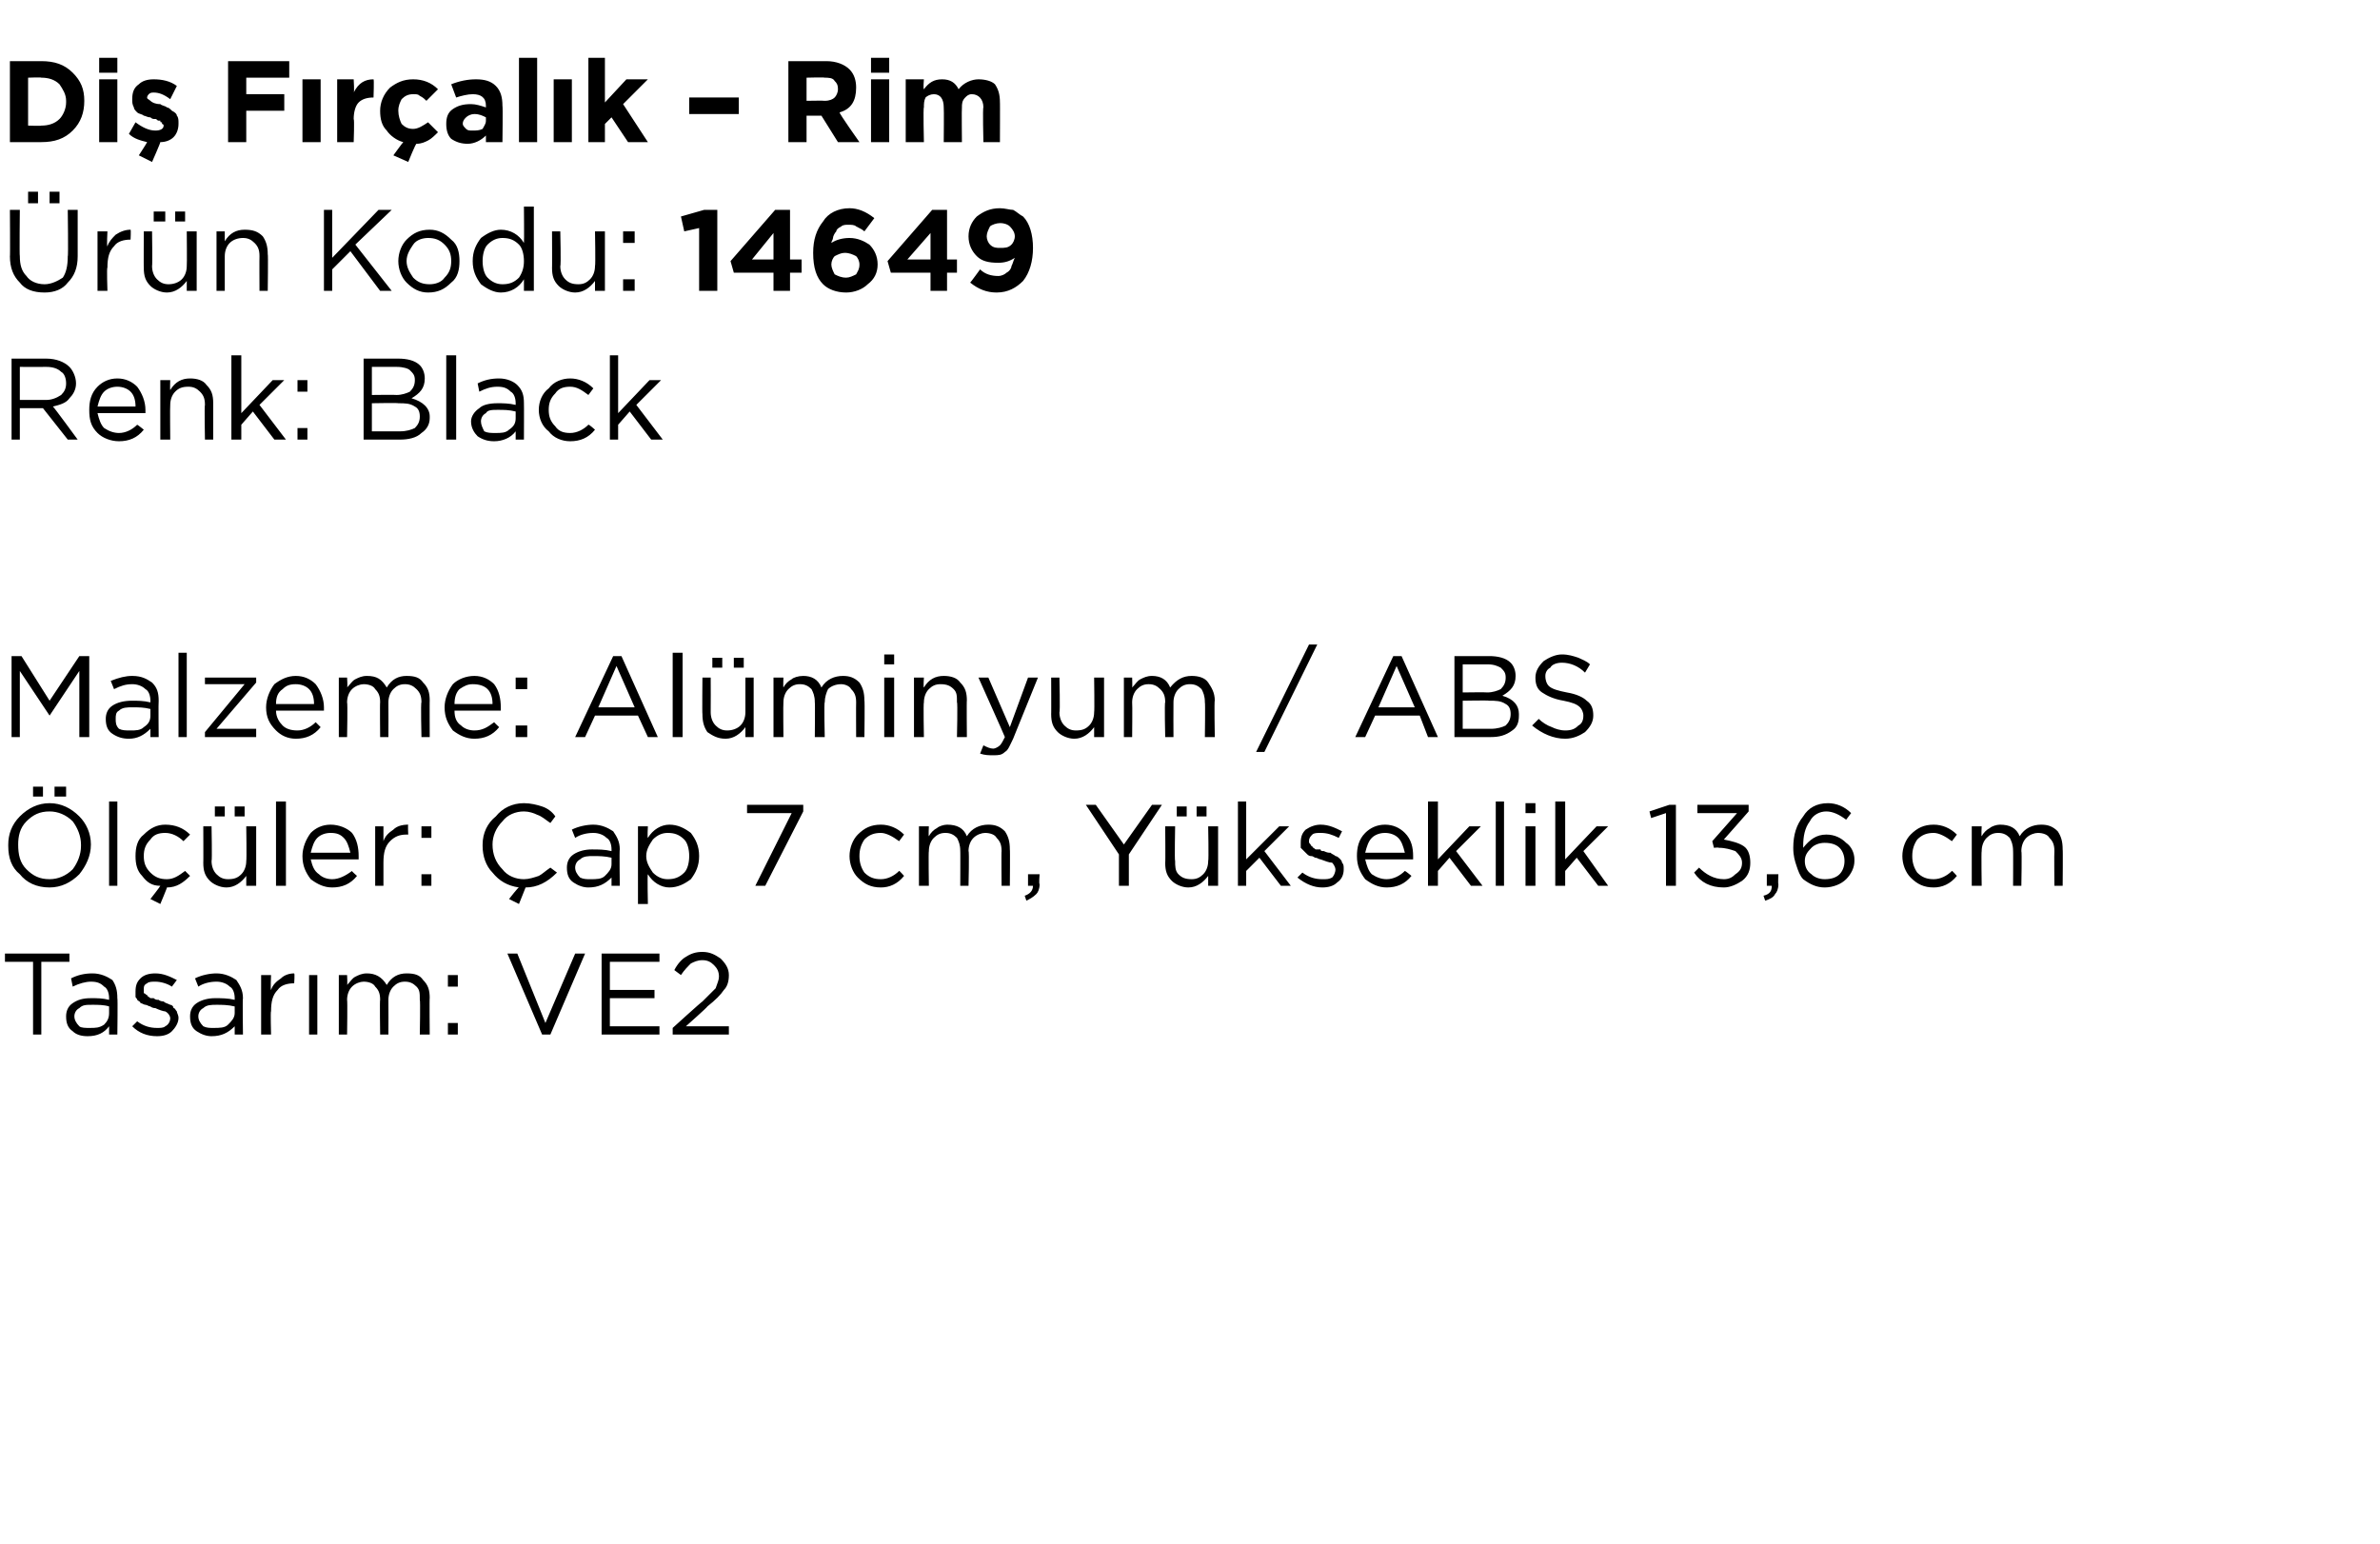 <?xml version="1.0" standalone="no"?><!DOCTYPE svg PUBLIC "-//W3C//DTD SVG 1.1//EN" "http://www.w3.org/Graphics/SVG/1.1/DTD/svg11.dtd"><svg xmlns="http://www.w3.org/2000/svg" version="1.1" width="144px" height="93.4px" viewBox="0 -3 144 93.4" style="top:-3px">  <desc>Di F r al k – Rim r n Kodu: 14649 Renk: Black Malzeme: Al minyum / ABS l ler: ap 7 cm, Y kseklik 13,6 cm Tasar m...</desc>  <defs/>  <g id="Polygon418081">    <path d="M 2 59.6 L 2 55.2 L 0.3 55.2 L 0.3 54.7 L 4.2 54.7 L 4.2 55.2 L 2.5 55.2 L 2.5 59.6 L 2 59.6 Z M 6.6 59.1 C 6.3 59.5 5.9 59.7 5.3 59.7 C 4.9 59.7 4.6 59.6 4.4 59.4 C 4.1 59.2 4 58.9 4 58.5 C 4 58.5 4 58.5 4 58.5 C 4 58.2 4.1 57.9 4.4 57.7 C 4.7 57.5 5 57.4 5.5 57.4 C 5.9 57.4 6.2 57.4 6.6 57.5 C 6.6 57.5 6.6 57.4 6.6 57.4 C 6.6 57.1 6.5 56.8 6.3 56.7 C 6.1 56.5 5.9 56.4 5.5 56.4 C 5.2 56.4 4.8 56.5 4.4 56.7 C 4.4 56.7 4.3 56.2 4.3 56.2 C 4.7 56 5.1 55.9 5.6 55.9 C 6.1 55.9 6.5 56.1 6.8 56.3 C 7 56.6 7.1 56.9 7.1 57.4 C 7.13 57.39 7.1 59.6 7.1 59.6 L 6.6 59.6 L 6.6 59.1 C 6.6 59.1 6.62 59.05 6.6 59.1 Z M 5.4 59.2 C 5.8 59.2 6 59.2 6.3 59 C 6.5 58.8 6.6 58.6 6.6 58.3 C 6.6 58.3 6.6 57.9 6.6 57.9 C 6.3 57.8 5.9 57.8 5.6 57.8 C 5.2 57.8 5 57.8 4.8 58 C 4.6 58.1 4.5 58.3 4.5 58.5 C 4.5 58.5 4.5 58.5 4.5 58.5 C 4.5 58.7 4.6 58.9 4.8 59.1 C 4.9 59.2 5.2 59.2 5.4 59.2 Z M 9.5 59.7 C 8.9 59.7 8.4 59.5 8 59.1 C 8 59.1 8.3 58.8 8.3 58.8 C 8.7 59.1 9.1 59.2 9.5 59.2 C 9.7 59.2 9.9 59.2 10 59.1 C 10.2 59 10.3 58.8 10.3 58.6 C 10.3 58.6 10.3 58.6 10.3 58.6 C 10.3 58.5 10.2 58.3 10 58.2 C 9.9 58.2 9.6 58.1 9.4 58 C 9.2 58 9.1 57.9 9.1 57.9 C 9 57.9 8.9 57.8 8.8 57.8 C 8.7 57.8 8.6 57.7 8.5 57.7 C 8.5 57.6 8.4 57.6 8.3 57.5 C 8.3 57.4 8.2 57.4 8.2 57.3 C 8.2 57.2 8.2 57.1 8.2 57 C 8.2 57 8.2 57 8.2 57 C 8.2 56.6 8.3 56.4 8.5 56.2 C 8.7 56 9 55.9 9.4 55.9 C 9.9 55.9 10.3 56.1 10.7 56.3 C 10.7 56.3 10.4 56.7 10.4 56.7 C 10.1 56.5 9.7 56.4 9.4 56.4 C 9.2 56.4 9 56.4 8.9 56.5 C 8.7 56.6 8.7 56.7 8.7 56.9 C 8.7 56.9 8.7 56.9 8.7 56.9 C 8.7 57 8.7 57 8.7 57.1 C 8.8 57.1 8.8 57.2 8.9 57.2 C 8.9 57.3 9 57.3 9.1 57.4 C 9.2 57.4 9.3 57.4 9.3 57.4 C 9.4 57.5 9.5 57.5 9.6 57.5 C 9.7 57.6 9.9 57.6 9.9 57.6 C 10 57.7 10.1 57.7 10.3 57.8 C 10.4 57.8 10.5 57.9 10.5 58 C 10.6 58 10.6 58.1 10.7 58.2 C 10.7 58.3 10.8 58.4 10.8 58.6 C 10.8 58.6 10.8 58.6 10.8 58.6 C 10.8 58.9 10.6 59.2 10.4 59.4 C 10.2 59.6 9.9 59.7 9.5 59.7 Z M 14.2 59.1 C 13.8 59.5 13.4 59.7 12.8 59.7 C 12.5 59.7 12.2 59.6 11.9 59.4 C 11.6 59.2 11.5 58.9 11.5 58.5 C 11.5 58.5 11.5 58.5 11.5 58.5 C 11.5 58.2 11.6 57.9 11.9 57.7 C 12.2 57.5 12.6 57.4 13 57.4 C 13.4 57.4 13.8 57.4 14.2 57.5 C 14.2 57.5 14.2 57.4 14.2 57.4 C 14.2 57.1 14.1 56.8 13.9 56.7 C 13.7 56.5 13.4 56.4 13.1 56.4 C 12.7 56.4 12.3 56.5 12 56.7 C 12 56.7 11.8 56.2 11.8 56.2 C 12.2 56 12.7 55.9 13.1 55.9 C 13.6 55.9 14 56.1 14.3 56.3 C 14.5 56.6 14.7 56.9 14.7 57.4 C 14.67 57.39 14.7 59.6 14.7 59.6 L 14.2 59.6 L 14.2 59.1 C 14.2 59.1 14.15 59.05 14.2 59.1 Z M 12.9 59.2 C 13.3 59.2 13.6 59.2 13.8 59 C 14 58.8 14.2 58.6 14.2 58.3 C 14.2 58.3 14.2 57.9 14.2 57.9 C 13.8 57.8 13.4 57.8 13.1 57.8 C 12.8 57.8 12.5 57.8 12.3 58 C 12.1 58.1 12 58.3 12 58.5 C 12 58.5 12 58.5 12 58.5 C 12 58.7 12.1 58.9 12.3 59.1 C 12.5 59.2 12.7 59.2 12.9 59.2 Z M 15.8 59.6 L 15.8 56 L 16.4 56 C 16.4 56 16.36 56.93 16.4 56.9 C 16.5 56.6 16.7 56.4 17 56.2 C 17.2 56 17.5 55.9 17.8 55.9 C 17.84 55.92 17.8 56.5 17.8 56.5 C 17.8 56.5 17.79 56.5 17.8 56.5 C 17.4 56.5 17 56.6 16.8 56.9 C 16.5 57.2 16.4 57.6 16.4 58.2 C 16.36 58.16 16.4 59.6 16.4 59.6 L 15.8 59.6 Z M 18.7 59.6 L 18.7 56 L 19.2 56 L 19.2 59.6 L 18.7 59.6 Z M 20.5 59.6 L 20.5 56 L 21 56 C 21 56 21.03 56.59 21 56.6 C 21.2 56.4 21.3 56.2 21.5 56.1 C 21.7 56 21.9 55.9 22.2 55.9 C 22.7 55.9 23.1 56.1 23.4 56.6 C 23.7 56.1 24.1 55.9 24.6 55.9 C 25.1 55.9 25.4 56 25.6 56.3 C 25.9 56.6 26 56.9 26 57.4 C 25.98 57.36 26 59.6 26 59.6 L 25.4 59.6 C 25.4 59.6 25.44 57.49 25.4 57.5 C 25.4 57.1 25.4 56.9 25.2 56.7 C 25 56.5 24.8 56.4 24.5 56.4 C 24.2 56.4 24 56.5 23.8 56.7 C 23.6 56.9 23.5 57.2 23.5 57.5 C 23.51 57.51 23.5 59.6 23.5 59.6 L 23 59.6 C 23 59.6 22.97 57.47 23 57.5 C 23 57.1 22.9 56.9 22.7 56.7 C 22.6 56.5 22.3 56.4 22 56.4 C 21.8 56.4 21.5 56.5 21.3 56.7 C 21.1 56.9 21 57.2 21 57.5 C 21.03 57.53 21 59.6 21 59.6 L 20.5 59.6 Z M 27.1 56.7 L 27.1 56 L 27.7 56 L 27.7 56.7 L 27.1 56.7 Z M 27.1 59.6 L 27.1 58.9 L 27.7 58.9 L 27.7 59.6 L 27.1 59.6 Z M 32.8 59.6 L 30.7 54.7 L 31.3 54.7 L 33 58.9 L 34.8 54.7 L 35.4 54.7 L 33.3 59.6 L 32.8 59.6 Z M 36.4 59.6 L 36.4 54.7 L 39.9 54.7 L 39.9 55.2 L 36.9 55.2 L 36.9 56.9 L 39.6 56.9 L 39.6 57.4 L 36.9 57.4 L 36.9 59.1 L 39.9 59.1 L 39.9 59.6 L 36.4 59.6 Z M 40.7 59.6 L 40.7 59.2 C 40.7 59.2 42.46 57.6 42.5 57.6 C 42.8 57.3 43.1 57 43.3 56.8 C 43.4 56.5 43.5 56.3 43.5 56.1 C 43.5 55.8 43.4 55.6 43.2 55.4 C 43 55.2 42.8 55.1 42.5 55.1 C 42.2 55.1 42 55.2 41.8 55.3 C 41.6 55.5 41.4 55.7 41.2 56 C 41.2 56 40.8 55.7 40.8 55.7 C 41 55.3 41.3 55 41.5 54.9 C 41.8 54.7 42.1 54.6 42.5 54.6 C 43 54.6 43.3 54.8 43.6 55 C 43.9 55.3 44.1 55.6 44.1 56 C 44.1 56 44.1 56 44.1 56 C 44.1 56.4 44 56.7 43.8 56.9 C 43.6 57.2 43.3 57.5 42.8 57.9 C 42.82 57.93 41.5 59.1 41.5 59.1 L 44.1 59.1 L 44.1 59.6 L 40.7 59.6 Z " stroke="none" fill="#000"/>  </g>  <g id="Polygon418080">    <path d="M 3.3 45.2 L 3.3 44.6 L 4 44.6 L 4 45.2 L 3.3 45.2 Z M 2 45.2 L 2 44.6 L 2.6 44.6 L 2.6 45.2 L 2 45.2 Z M 5.5 48.1 C 5.5 48.8 5.2 49.4 4.8 49.9 C 4.3 50.4 3.7 50.7 3 50.7 C 2.2 50.7 1.6 50.4 1.2 49.9 C 0.7 49.5 0.5 48.9 0.5 48.2 C 0.5 48.2 0.5 48.1 0.5 48.1 C 0.5 47.5 0.7 46.9 1.2 46.4 C 1.7 45.9 2.3 45.6 3 45.6 C 3.7 45.6 4.3 45.9 4.8 46.4 C 5.2 46.8 5.5 47.4 5.5 48.1 C 5.47 48.14 5.5 48.1 5.5 48.1 C 5.5 48.1 5.47 48.15 5.5 48.1 Z M 1.1 48.1 C 1.1 48.7 1.2 49.2 1.6 49.6 C 2 50 2.4 50.2 3 50.2 C 3.5 50.2 4 50 4.4 49.6 C 4.7 49.2 4.9 48.7 4.9 48.2 C 4.9 48.2 4.9 48.1 4.9 48.1 C 4.9 47.6 4.7 47.1 4.4 46.7 C 4 46.3 3.5 46.1 3 46.1 C 2.4 46.1 2 46.3 1.6 46.7 C 1.2 47.1 1.1 47.6 1.1 48.1 C 1.05 48.14 1.1 48.1 1.1 48.1 C 1.1 48.1 1.05 48.15 1.1 48.1 Z M 6.6 50.6 L 6.6 45.5 L 7.1 45.5 L 7.1 50.6 L 6.6 50.6 Z M 9.7 51.7 L 9.1 51.4 C 9.1 51.4 9.69 50.65 9.7 50.6 C 9.2 50.6 8.9 50.4 8.6 50 C 8.3 49.7 8.2 49.3 8.2 48.8 C 8.2 48.8 8.2 48.8 8.2 48.8 C 8.2 48.3 8.3 47.8 8.7 47.5 C 9.1 47.1 9.5 46.9 10 46.9 C 10.6 46.9 11.1 47.1 11.5 47.5 C 11.5 47.5 11.1 47.9 11.1 47.9 C 10.8 47.6 10.4 47.4 10 47.4 C 9.6 47.4 9.3 47.5 9.1 47.8 C 8.8 48.1 8.7 48.4 8.7 48.8 C 8.7 48.8 8.7 48.8 8.7 48.8 C 8.7 49.2 8.8 49.5 9.1 49.8 C 9.4 50.1 9.7 50.2 10.1 50.2 C 10.5 50.2 10.8 50 11.2 49.7 C 11.2 49.7 11.5 50 11.5 50 C 11.1 50.4 10.7 50.7 10.1 50.7 C 10.13 50.68 9.7 51.7 9.7 51.7 Z M 14.2 46.4 L 14.2 45.8 L 14.8 45.8 L 14.8 46.4 L 14.2 46.4 Z M 13 46.4 L 13 45.8 L 13.6 45.8 L 13.6 46.4 L 13 46.4 Z M 14.9 50 C 14.6 50.4 14.2 50.7 13.7 50.7 C 13.3 50.7 12.9 50.5 12.7 50.3 C 12.4 50 12.3 49.7 12.3 49.2 C 12.31 49.23 12.3 47 12.3 47 L 12.8 47 C 12.8 47 12.84 49.09 12.8 49.1 C 12.8 49.4 12.9 49.7 13.1 49.9 C 13.3 50.1 13.5 50.2 13.8 50.2 C 14.2 50.2 14.4 50.1 14.6 49.9 C 14.8 49.7 14.9 49.4 14.9 49.1 C 14.93 49.05 14.9 47 14.9 47 L 15.5 47 L 15.5 50.6 L 14.9 50.6 L 14.9 50 C 14.9 50 14.93 49.97 14.9 50 Z M 16.7 50.6 L 16.7 45.5 L 17.3 45.5 L 17.3 50.6 L 16.7 50.6 Z M 21.6 50 C 21.2 50.5 20.7 50.7 20.1 50.7 C 19.6 50.7 19.2 50.5 18.8 50.2 C 18.5 49.8 18.3 49.4 18.3 48.8 C 18.3 48.8 18.3 48.8 18.3 48.8 C 18.3 48.3 18.5 47.8 18.8 47.4 C 19.1 47.1 19.5 46.9 20 46.9 C 20.5 46.9 21 47.1 21.3 47.4 C 21.6 47.8 21.7 48.3 21.7 48.8 C 21.7 48.9 21.7 48.9 21.7 49 C 21.7 49 18.8 49 18.8 49 C 18.9 49.4 19 49.7 19.3 49.9 C 19.5 50.1 19.8 50.2 20.1 50.2 C 20.5 50.2 20.9 50 21.3 49.7 C 21.25 49.7 21.6 50 21.6 50 C 21.6 50 21.59 50 21.6 50 Z M 18.8 48.6 C 18.8 48.6 21.2 48.6 21.2 48.6 C 21.1 48.2 21 47.9 20.8 47.7 C 20.6 47.5 20.4 47.4 20 47.4 C 19.7 47.4 19.4 47.5 19.2 47.7 C 19 47.9 18.9 48.2 18.8 48.6 Z M 22.7 50.6 L 22.7 47 L 23.2 47 C 23.2 47 23.2 47.93 23.2 47.9 C 23.3 47.6 23.5 47.4 23.8 47.2 C 24 47 24.3 46.9 24.7 46.9 C 24.67 46.92 24.7 47.5 24.7 47.5 C 24.7 47.5 24.63 47.5 24.6 47.5 C 24.2 47.5 23.9 47.6 23.6 47.9 C 23.3 48.2 23.2 48.6 23.2 49.2 C 23.2 49.16 23.2 50.6 23.2 50.6 L 22.7 50.6 Z M 25.5 47.7 L 25.5 47 L 26.1 47 L 26.1 47.7 L 25.5 47.7 Z M 25.5 50.6 L 25.5 49.9 L 26.1 49.9 L 26.1 50.6 L 25.5 50.6 Z M 31.4 51.7 L 30.8 51.4 C 30.8 51.4 31.37 50.66 31.4 50.7 C 30.7 50.6 30.2 50.3 29.8 49.8 C 29.4 49.4 29.2 48.8 29.2 48.2 C 29.2 48.2 29.2 48.1 29.2 48.1 C 29.2 47.4 29.5 46.8 30 46.4 C 30.4 45.9 31 45.6 31.7 45.6 C 32.1 45.6 32.5 45.7 32.8 45.8 C 33.1 45.9 33.4 46.1 33.6 46.4 C 33.6 46.4 33.3 46.8 33.3 46.8 C 33 46.6 32.8 46.4 32.5 46.3 C 32.3 46.2 32 46.1 31.7 46.1 C 31.2 46.1 30.7 46.3 30.4 46.7 C 30 47.1 29.8 47.6 29.8 48.1 C 29.8 48.1 29.8 48.1 29.8 48.1 C 29.8 48.7 30 49.2 30.4 49.6 C 30.7 50 31.2 50.2 31.7 50.2 C 32 50.2 32.3 50.1 32.6 50 C 32.8 49.9 33 49.7 33.3 49.5 C 33.3 49.5 33.7 49.8 33.7 49.8 C 33.1 50.4 32.5 50.7 31.8 50.7 C 31.81 50.68 31.4 51.7 31.4 51.7 Z M 37 50.1 C 36.6 50.5 36.2 50.7 35.6 50.7 C 35.3 50.7 35 50.6 34.7 50.4 C 34.4 50.2 34.3 49.9 34.3 49.5 C 34.3 49.5 34.3 49.5 34.3 49.5 C 34.3 49.2 34.4 48.9 34.7 48.7 C 35 48.5 35.4 48.4 35.8 48.4 C 36.2 48.4 36.6 48.4 37 48.5 C 37 48.5 37 48.4 37 48.4 C 37 48.1 36.9 47.8 36.7 47.7 C 36.5 47.5 36.2 47.4 35.9 47.4 C 35.5 47.4 35.1 47.5 34.8 47.7 C 34.8 47.7 34.6 47.2 34.6 47.2 C 35 47 35.5 46.9 35.9 46.9 C 36.4 46.9 36.8 47.1 37.1 47.3 C 37.3 47.6 37.5 47.9 37.5 48.4 C 37.47 48.39 37.5 50.6 37.5 50.6 L 37 50.6 L 37 50.1 C 37 50.1 36.95 50.05 37 50.1 Z M 35.7 50.2 C 36.1 50.2 36.4 50.2 36.6 50 C 36.8 49.8 37 49.6 37 49.3 C 37 49.3 37 48.9 37 48.9 C 36.6 48.8 36.2 48.8 35.9 48.8 C 35.6 48.8 35.3 48.8 35.1 49 C 34.9 49.1 34.8 49.3 34.8 49.5 C 34.8 49.5 34.8 49.5 34.8 49.5 C 34.8 49.7 34.9 49.9 35.1 50.1 C 35.3 50.2 35.5 50.2 35.7 50.2 Z M 38.6 51.7 L 38.6 47 L 39.2 47 C 39.2 47 39.16 47.71 39.2 47.7 C 39.5 47.2 40 46.9 40.5 46.9 C 41 46.9 41.4 47.1 41.8 47.4 C 42.1 47.8 42.3 48.2 42.3 48.8 C 42.3 48.8 42.3 48.8 42.3 48.8 C 42.3 49.4 42.1 49.8 41.8 50.2 C 41.4 50.5 41 50.7 40.5 50.7 C 40 50.7 39.5 50.4 39.2 49.9 C 39.16 49.91 39.2 51.7 39.2 51.7 L 38.6 51.7 Z M 40.4 50.2 C 40.8 50.2 41.1 50.1 41.4 49.8 C 41.6 49.6 41.7 49.2 41.7 48.8 C 41.7 48.8 41.7 48.8 41.7 48.8 C 41.7 48.4 41.6 48 41.4 47.8 C 41.1 47.5 40.8 47.4 40.4 47.4 C 40.1 47.4 39.8 47.5 39.5 47.8 C 39.3 48.1 39.1 48.4 39.1 48.8 C 39.1 48.8 39.1 48.8 39.1 48.8 C 39.1 49.2 39.3 49.5 39.5 49.8 C 39.8 50.1 40.1 50.2 40.4 50.2 Z M 45.7 50.6 L 47.9 46.2 L 45.2 46.2 L 45.2 45.7 L 48.6 45.7 L 48.6 46.1 L 46.3 50.6 L 45.7 50.6 Z M 54.7 50 C 54.3 50.5 53.8 50.7 53.3 50.7 C 52.7 50.7 52.3 50.5 51.9 50.1 C 51.6 49.8 51.4 49.3 51.4 48.8 C 51.4 48.8 51.4 48.8 51.4 48.8 C 51.4 48.3 51.6 47.8 51.9 47.5 C 52.3 47.1 52.7 46.9 53.3 46.9 C 53.8 46.9 54.3 47.1 54.7 47.5 C 54.7 47.5 54.4 47.9 54.4 47.9 C 54 47.6 53.6 47.4 53.3 47.4 C 52.9 47.4 52.6 47.5 52.3 47.8 C 52.1 48.1 52 48.4 52 48.8 C 52 48.8 52 48.8 52 48.8 C 52 49.2 52.1 49.5 52.3 49.8 C 52.6 50.1 52.9 50.2 53.3 50.2 C 53.7 50.2 54.1 50 54.4 49.7 C 54.4 49.66 54.7 50 54.7 50 C 54.7 50 54.75 49.98 54.7 50 Z M 55.6 50.6 L 55.6 47 L 56.2 47 C 56.2 47 56.17 47.59 56.2 47.6 C 56.3 47.4 56.5 47.2 56.7 47.1 C 56.8 47 57.1 46.9 57.3 46.9 C 57.9 46.9 58.3 47.1 58.5 47.6 C 58.8 47.1 59.3 46.9 59.8 46.9 C 60.2 46.9 60.5 47 60.8 47.3 C 61 47.6 61.1 47.9 61.1 48.4 C 61.12 48.36 61.1 50.6 61.1 50.6 L 60.6 50.6 C 60.6 50.6 60.58 48.49 60.6 48.5 C 60.6 48.1 60.5 47.9 60.3 47.7 C 60.2 47.5 59.9 47.4 59.6 47.4 C 59.4 47.4 59.1 47.5 58.9 47.7 C 58.7 47.9 58.6 48.2 58.6 48.5 C 58.65 48.51 58.6 50.6 58.6 50.6 L 58.1 50.6 C 58.1 50.6 58.11 48.47 58.1 48.5 C 58.1 48.1 58 47.9 57.9 47.7 C 57.7 47.5 57.5 47.4 57.2 47.4 C 56.9 47.4 56.7 47.5 56.5 47.7 C 56.3 47.9 56.2 48.2 56.2 48.5 C 56.17 48.53 56.2 50.6 56.2 50.6 L 55.6 50.6 Z M 62.1 51.5 C 62.1 51.5 62 51.2 62 51.2 C 62.3 51.1 62.5 50.9 62.5 50.6 C 62.46 50.6 62.2 50.6 62.2 50.6 L 62.2 49.9 L 62.9 49.9 C 62.9 49.9 62.85 50.49 62.9 50.5 C 62.9 50.8 62.8 51 62.7 51.1 C 62.5 51.3 62.3 51.4 62.1 51.5 Z M 67.7 50.6 L 67.7 48.7 L 65.7 45.7 L 66.3 45.7 L 68 48.1 L 69.7 45.7 L 70.3 45.7 L 68.3 48.7 L 68.3 50.6 L 67.7 50.6 Z M 72.4 46.4 L 72.4 45.8 L 73 45.8 L 73 46.4 L 72.4 46.4 Z M 71.2 46.4 L 71.2 45.8 L 71.8 45.8 L 71.8 46.4 L 71.2 46.4 Z M 73.1 50 C 72.8 50.4 72.4 50.7 71.9 50.7 C 71.5 50.7 71.1 50.5 70.9 50.3 C 70.6 50 70.5 49.7 70.5 49.2 C 70.52 49.23 70.5 47 70.5 47 L 71.1 47 C 71.1 47 71.06 49.09 71.1 49.1 C 71.1 49.4 71.1 49.7 71.3 49.9 C 71.5 50.1 71.7 50.2 72.1 50.2 C 72.4 50.2 72.6 50.1 72.8 49.9 C 73 49.7 73.1 49.4 73.1 49.1 C 73.14 49.05 73.1 47 73.1 47 L 73.7 47 L 73.7 50.6 L 73.1 50.6 L 73.1 50 C 73.1 50 73.14 49.97 73.1 50 Z M 74.9 50.6 L 74.9 45.5 L 75.4 45.5 L 75.4 49 L 77.4 47 L 78 47 L 76.5 48.5 L 78.1 50.6 L 77.5 50.6 L 76.2 48.9 L 75.4 49.7 L 75.4 50.6 L 74.9 50.6 Z M 80 50.7 C 79.5 50.7 79 50.5 78.5 50.1 C 78.5 50.1 78.8 49.8 78.8 49.8 C 79.2 50.1 79.6 50.2 80 50.2 C 80.3 50.2 80.4 50.2 80.6 50.1 C 80.7 50 80.8 49.8 80.8 49.6 C 80.8 49.6 80.8 49.6 80.8 49.6 C 80.8 49.5 80.7 49.3 80.6 49.2 C 80.4 49.2 80.2 49.1 79.9 49 C 79.8 49 79.7 48.9 79.6 48.9 C 79.5 48.9 79.5 48.8 79.3 48.8 C 79.2 48.8 79.1 48.7 79.1 48.7 C 79 48.6 79 48.6 78.9 48.5 C 78.8 48.4 78.8 48.4 78.7 48.3 C 78.7 48.2 78.7 48.1 78.7 48 C 78.7 48 78.7 48 78.7 48 C 78.7 47.6 78.8 47.4 79 47.2 C 79.3 47 79.6 46.9 79.9 46.9 C 80.4 46.9 80.8 47.1 81.2 47.3 C 81.2 47.3 81 47.7 81 47.7 C 80.6 47.5 80.3 47.4 79.9 47.4 C 79.7 47.4 79.5 47.4 79.4 47.5 C 79.3 47.6 79.2 47.7 79.2 47.9 C 79.2 47.9 79.2 47.9 79.2 47.9 C 79.2 48 79.2 48 79.3 48.1 C 79.3 48.1 79.3 48.2 79.4 48.2 C 79.4 48.3 79.5 48.3 79.6 48.4 C 79.7 48.4 79.8 48.4 79.9 48.4 C 79.9 48.5 80 48.5 80.1 48.5 C 80.3 48.6 80.4 48.6 80.5 48.6 C 80.6 48.7 80.7 48.7 80.8 48.8 C 80.9 48.8 81 48.9 81.1 49 C 81.1 49 81.2 49.1 81.2 49.2 C 81.3 49.3 81.3 49.4 81.3 49.6 C 81.3 49.6 81.3 49.6 81.3 49.6 C 81.3 49.9 81.2 50.2 80.9 50.4 C 80.7 50.6 80.4 50.7 80 50.7 Z M 85.4 50 C 85 50.5 84.5 50.7 83.9 50.7 C 83.4 50.7 83 50.5 82.6 50.2 C 82.3 49.8 82.1 49.4 82.1 48.8 C 82.1 48.8 82.1 48.8 82.1 48.8 C 82.1 48.3 82.2 47.8 82.6 47.4 C 82.9 47.1 83.3 46.9 83.8 46.9 C 84.3 46.9 84.7 47.1 85 47.4 C 85.4 47.8 85.5 48.3 85.5 48.8 C 85.5 48.9 85.5 48.9 85.5 49 C 85.5 49 82.6 49 82.6 49 C 82.7 49.4 82.8 49.7 83 49.9 C 83.3 50.1 83.6 50.2 83.9 50.2 C 84.3 50.2 84.7 50 85 49.7 C 85.04 49.7 85.4 50 85.4 50 C 85.4 50 85.38 50 85.4 50 Z M 82.6 48.6 C 82.6 48.6 85 48.6 85 48.6 C 84.9 48.2 84.8 47.9 84.6 47.7 C 84.4 47.5 84.1 47.4 83.8 47.4 C 83.5 47.4 83.2 47.5 83 47.7 C 82.8 47.9 82.7 48.2 82.6 48.6 Z M 86.4 50.6 L 86.4 45.5 L 87 45.5 L 87 49 L 88.9 47 L 89.6 47 L 88.1 48.5 L 89.7 50.6 L 89 50.6 L 87.7 48.9 L 87 49.7 L 87 50.6 L 86.4 50.6 Z M 90.5 50.6 L 90.5 45.5 L 91 45.5 L 91 50.6 L 90.5 50.6 Z M 92.3 46.2 L 92.3 45.6 L 92.9 45.6 L 92.9 46.2 L 92.3 46.2 Z M 92.3 50.6 L 92.3 47 L 92.9 47 L 92.9 50.6 L 92.3 50.6 Z M 94.1 50.6 L 94.1 45.5 L 94.7 45.5 L 94.7 49 L 96.6 47 L 97.3 47 L 95.8 48.5 L 97.3 50.6 L 96.7 50.6 L 95.4 48.9 L 94.7 49.7 L 94.7 50.6 L 94.1 50.6 Z M 100.8 50.6 L 100.8 46.2 L 99.9 46.5 L 99.8 46.1 L 101 45.7 L 101.4 45.7 L 101.4 50.6 L 100.8 50.6 Z M 104.3 50.7 C 103.5 50.7 102.9 50.4 102.5 49.8 C 102.5 49.8 102.8 49.5 102.8 49.5 C 103.2 49.9 103.7 50.2 104.3 50.2 C 104.6 50.2 104.8 50.1 105 49.9 C 105.3 49.7 105.4 49.5 105.4 49.2 C 105.4 49.2 105.4 49.2 105.4 49.2 C 105.4 48.9 105.2 48.7 105 48.5 C 104.7 48.4 104.4 48.3 104 48.3 C 103.98 48.27 103.7 48.3 103.7 48.3 L 103.6 47.9 L 105.1 46.2 L 102.7 46.2 L 102.7 45.7 L 105.8 45.7 L 105.8 46.1 C 105.8 46.1 104.3 47.81 104.3 47.8 C 104.8 47.9 105.2 48 105.5 48.2 C 105.8 48.4 105.9 48.8 105.9 49.2 C 105.9 49.2 105.9 49.2 105.9 49.2 C 105.9 49.6 105.8 50 105.4 50.3 C 105.1 50.5 104.7 50.7 104.3 50.7 Z M 106.8 51.5 C 106.8 51.5 106.7 51.2 106.7 51.2 C 107.1 51.1 107.2 50.9 107.2 50.6 C 107.18 50.6 106.9 50.6 106.9 50.6 L 106.9 49.9 L 107.6 49.9 C 107.6 49.9 107.57 50.49 107.6 50.5 C 107.6 50.8 107.5 51 107.4 51.1 C 107.3 51.3 107.1 51.4 106.8 51.5 Z M 110.4 50.7 C 109.9 50.7 109.5 50.5 109.1 50.2 C 108.9 50 108.8 49.7 108.7 49.4 C 108.6 49.1 108.5 48.8 108.5 48.3 C 108.5 48.3 108.5 48.3 108.5 48.3 C 108.5 47.5 108.7 46.9 109.1 46.4 C 109.4 45.9 109.9 45.6 110.6 45.6 C 111.1 45.6 111.6 45.8 112 46.2 C 112 46.2 111.7 46.6 111.7 46.6 C 111.3 46.3 110.9 46.1 110.5 46.1 C 110.1 46.1 109.7 46.3 109.5 46.7 C 109.2 47.1 109.1 47.6 109.1 48.2 C 109.1 48.2 109.1 48.3 109.1 48.3 C 109.5 47.8 109.9 47.5 110.5 47.5 C 111 47.5 111.4 47.7 111.7 48 C 112 48.2 112.2 48.6 112.2 49 C 112.2 49 112.2 49.1 112.2 49.1 C 112.2 49.5 112 49.9 111.7 50.2 C 111.4 50.5 110.9 50.7 110.4 50.7 Z M 110.4 50.2 C 110.8 50.2 111.1 50.1 111.3 49.9 C 111.5 49.7 111.6 49.4 111.6 49.1 C 111.6 49.1 111.6 49.1 111.6 49.1 C 111.6 48.8 111.5 48.5 111.3 48.3 C 111.1 48.1 110.8 48 110.4 48 C 110.1 48 109.8 48.1 109.6 48.3 C 109.3 48.6 109.2 48.8 109.2 49.1 C 109.2 49.1 109.2 49.1 109.2 49.1 C 109.2 49.4 109.3 49.7 109.6 49.9 C 109.8 50.1 110.1 50.2 110.4 50.2 Z M 118.4 50 C 118 50.5 117.5 50.7 117 50.7 C 116.4 50.7 116 50.5 115.6 50.1 C 115.3 49.8 115.1 49.3 115.1 48.8 C 115.1 48.8 115.1 48.8 115.1 48.8 C 115.1 48.3 115.3 47.8 115.6 47.5 C 116 47.1 116.4 46.9 117 46.9 C 117.5 46.9 118 47.1 118.4 47.5 C 118.4 47.5 118.1 47.9 118.1 47.9 C 117.7 47.6 117.3 47.4 117 47.4 C 116.6 47.4 116.3 47.5 116 47.8 C 115.8 48.1 115.7 48.4 115.7 48.8 C 115.7 48.8 115.7 48.8 115.7 48.8 C 115.7 49.2 115.8 49.5 116 49.8 C 116.3 50.1 116.6 50.2 117 50.2 C 117.4 50.2 117.8 50 118.1 49.7 C 118.1 49.66 118.4 50 118.4 50 C 118.4 50 118.44 49.98 118.4 50 Z M 119.3 50.6 L 119.3 47 L 119.9 47 C 119.9 47 119.87 47.59 119.9 47.6 C 120 47.4 120.2 47.2 120.4 47.1 C 120.5 47 120.8 46.9 121 46.9 C 121.6 46.9 122 47.1 122.2 47.6 C 122.5 47.1 123 46.9 123.5 46.9 C 123.9 46.9 124.2 47 124.5 47.3 C 124.7 47.6 124.8 47.9 124.8 48.4 C 124.82 48.36 124.8 50.6 124.8 50.6 L 124.3 50.6 C 124.3 50.6 124.28 48.49 124.3 48.5 C 124.3 48.1 124.2 47.9 124 47.7 C 123.9 47.5 123.6 47.4 123.3 47.4 C 123.1 47.4 122.8 47.5 122.6 47.7 C 122.4 47.9 122.3 48.2 122.3 48.5 C 122.34 48.51 122.3 50.6 122.3 50.6 L 121.8 50.6 C 121.8 50.6 121.81 48.47 121.8 48.5 C 121.8 48.1 121.7 47.9 121.6 47.7 C 121.4 47.5 121.2 47.4 120.9 47.4 C 120.6 47.4 120.4 47.5 120.2 47.7 C 120 47.9 119.9 48.2 119.9 48.5 C 119.87 48.53 119.9 50.6 119.9 50.6 L 119.3 50.6 Z " stroke="none" fill="#000"/>  </g>  <g id="Polygon418079">    <path d="M 0.7 41.6 L 0.7 36.7 L 1.3 36.7 L 3 39.4 L 4.8 36.7 L 5.4 36.7 L 5.4 41.6 L 4.8 41.6 L 4.8 37.6 L 3 40.3 L 3 40.3 L 1.2 37.6 L 1.2 41.6 L 0.7 41.6 Z M 9.1 41.1 C 8.7 41.5 8.3 41.7 7.8 41.7 C 7.4 41.7 7.1 41.6 6.8 41.4 C 6.5 41.2 6.4 40.9 6.4 40.5 C 6.4 40.5 6.4 40.5 6.4 40.5 C 6.4 40.2 6.5 39.9 6.8 39.7 C 7.1 39.5 7.5 39.4 8 39.4 C 8.3 39.4 8.7 39.4 9.1 39.5 C 9.1 39.5 9.1 39.4 9.1 39.4 C 9.1 39.1 9 38.8 8.8 38.7 C 8.6 38.5 8.3 38.4 8 38.4 C 7.6 38.4 7.3 38.5 6.9 38.7 C 6.9 38.7 6.7 38.2 6.7 38.2 C 7.2 38 7.6 37.9 8 37.9 C 8.6 37.9 8.9 38.1 9.2 38.3 C 9.5 38.6 9.6 38.9 9.6 39.4 C 9.58 39.39 9.6 41.6 9.6 41.6 L 9.1 41.6 L 9.1 41.1 C 9.1 41.1 9.06 41.05 9.1 41.1 Z M 7.9 41.2 C 8.2 41.2 8.5 41.2 8.7 41 C 9 40.8 9.1 40.6 9.1 40.3 C 9.1 40.3 9.1 39.9 9.1 39.9 C 8.7 39.8 8.4 39.8 8 39.8 C 7.7 39.8 7.4 39.8 7.2 40 C 7 40.1 7 40.3 7 40.5 C 7 40.5 7 40.5 7 40.5 C 7 40.7 7 40.9 7.2 41.1 C 7.4 41.2 7.6 41.2 7.9 41.2 Z M 10.8 41.6 L 10.8 36.5 L 11.3 36.5 L 11.3 41.6 L 10.8 41.6 Z M 12.4 41.6 L 12.4 41.3 L 14.8 38.4 L 12.4 38.4 L 12.4 38 L 15.5 38 L 15.5 38.3 L 13.1 41.1 L 15.5 41.1 L 15.5 41.6 L 12.4 41.6 Z M 19.4 41 C 19 41.5 18.5 41.7 17.9 41.7 C 17.4 41.7 17 41.5 16.7 41.2 C 16.3 40.8 16.1 40.4 16.1 39.8 C 16.1 39.8 16.1 39.8 16.1 39.8 C 16.1 39.3 16.3 38.8 16.6 38.4 C 17 38.1 17.4 37.9 17.9 37.9 C 18.4 37.9 18.8 38.1 19.1 38.4 C 19.4 38.8 19.6 39.3 19.6 39.8 C 19.6 39.9 19.6 39.9 19.6 40 C 19.6 40 16.7 40 16.7 40 C 16.7 40.4 16.9 40.7 17.1 40.9 C 17.3 41.1 17.6 41.2 18 41.2 C 18.4 41.2 18.8 41 19.1 40.7 C 19.1 40.7 19.4 41 19.4 41 C 19.4 41 19.43 41 19.4 41 Z M 16.7 39.6 C 16.7 39.6 19 39.6 19 39.6 C 19 39.2 18.9 38.9 18.7 38.7 C 18.5 38.5 18.2 38.4 17.9 38.4 C 17.5 38.4 17.3 38.5 17.1 38.7 C 16.8 38.9 16.7 39.2 16.7 39.6 Z M 20.5 41.6 L 20.5 38 L 21 38 C 21 38 21.04 38.59 21 38.6 C 21.2 38.4 21.3 38.2 21.5 38.1 C 21.7 38 21.9 37.9 22.2 37.9 C 22.8 37.9 23.1 38.1 23.4 38.6 C 23.7 38.1 24.1 37.9 24.6 37.9 C 25.1 37.9 25.4 38 25.6 38.3 C 25.9 38.6 26 38.9 26 39.4 C 25.99 39.36 26 41.6 26 41.6 L 25.5 41.6 C 25.5 41.6 25.45 39.49 25.5 39.5 C 25.5 39.1 25.4 38.9 25.2 38.7 C 25 38.5 24.8 38.4 24.5 38.4 C 24.2 38.4 24 38.5 23.8 38.7 C 23.6 38.9 23.5 39.2 23.5 39.5 C 23.51 39.51 23.5 41.6 23.5 41.6 L 23 41.6 C 23 41.6 22.98 39.47 23 39.5 C 23 39.1 22.9 38.9 22.7 38.7 C 22.6 38.5 22.3 38.4 22 38.4 C 21.8 38.4 21.5 38.5 21.3 38.7 C 21.1 38.9 21 39.2 21 39.5 C 21.04 39.53 21 41.6 21 41.6 L 20.5 41.6 Z M 30.2 41 C 29.8 41.5 29.3 41.7 28.7 41.7 C 28.2 41.7 27.8 41.5 27.4 41.2 C 27.1 40.8 26.9 40.4 26.9 39.8 C 26.9 39.8 26.9 39.8 26.9 39.8 C 26.9 39.3 27.1 38.8 27.4 38.4 C 27.7 38.1 28.2 37.9 28.7 37.9 C 29.2 37.9 29.6 38.1 29.9 38.4 C 30.2 38.8 30.3 39.3 30.3 39.8 C 30.3 39.9 30.3 39.9 30.3 40 C 30.3 40 27.5 40 27.5 40 C 27.5 40.4 27.6 40.7 27.9 40.9 C 28.1 41.1 28.4 41.2 28.7 41.2 C 29.2 41.2 29.5 41 29.9 40.7 C 29.88 40.7 30.2 41 30.2 41 C 30.2 41 30.21 41 30.2 41 Z M 27.5 39.6 C 27.5 39.6 29.8 39.6 29.8 39.6 C 29.8 39.2 29.7 38.9 29.5 38.7 C 29.3 38.5 29 38.4 28.6 38.4 C 28.3 38.4 28.1 38.5 27.8 38.7 C 27.6 38.9 27.5 39.2 27.5 39.6 Z M 31.2 38.7 L 31.2 38 L 31.9 38 L 31.9 38.7 L 31.2 38.7 Z M 31.2 41.6 L 31.2 40.9 L 31.9 40.9 L 31.9 41.6 L 31.2 41.6 Z M 34.8 41.6 L 37.1 36.7 L 37.6 36.7 L 39.8 41.6 L 39.2 41.6 L 38.6 40.3 L 36 40.3 L 35.4 41.6 L 34.8 41.6 Z M 36.2 39.8 L 38.4 39.8 L 37.3 37.3 L 36.2 39.8 Z M 40.7 41.6 L 40.7 36.5 L 41.3 36.5 L 41.3 41.6 L 40.7 41.6 Z M 44.4 37.4 L 44.4 36.8 L 45 36.8 L 45 37.4 L 44.4 37.4 Z M 43.1 37.4 L 43.1 36.8 L 43.7 36.8 L 43.7 37.4 L 43.1 37.4 Z M 45.1 41 C 44.8 41.4 44.4 41.7 43.9 41.7 C 43.4 41.7 43.1 41.5 42.8 41.3 C 42.6 41 42.5 40.7 42.5 40.2 C 42.48 40.23 42.5 38 42.5 38 L 43 38 C 43 38 43.01 40.09 43 40.1 C 43 40.4 43.1 40.7 43.3 40.9 C 43.5 41.1 43.7 41.2 44 41.2 C 44.3 41.2 44.6 41.1 44.8 40.9 C 45 40.7 45.1 40.4 45.1 40.1 C 45.1 40.05 45.1 38 45.1 38 L 45.6 38 L 45.6 41.6 L 45.1 41.6 L 45.1 41 C 45.1 41 45.1 40.97 45.1 41 Z M 46.8 41.6 L 46.8 38 L 47.4 38 C 47.4 38 47.38 38.59 47.4 38.6 C 47.5 38.4 47.7 38.2 47.9 38.1 C 48 38 48.3 37.9 48.6 37.9 C 49.1 37.9 49.5 38.1 49.7 38.6 C 50 38.1 50.5 37.9 51 37.9 C 51.4 37.9 51.7 38 52 38.3 C 52.2 38.6 52.3 38.9 52.3 39.4 C 52.33 39.36 52.3 41.6 52.3 41.6 L 51.8 41.6 C 51.8 41.6 51.79 39.49 51.8 39.5 C 51.8 39.1 51.7 38.9 51.5 38.7 C 51.4 38.5 51.1 38.4 50.9 38.4 C 50.6 38.4 50.3 38.5 50.1 38.7 C 50 38.9 49.9 39.2 49.9 39.5 C 49.85 39.51 49.9 41.6 49.9 41.6 L 49.3 41.6 C 49.3 41.6 49.32 39.47 49.3 39.5 C 49.3 39.1 49.2 38.9 49.1 38.7 C 48.9 38.5 48.7 38.4 48.4 38.4 C 48.1 38.4 47.9 38.5 47.7 38.7 C 47.5 38.9 47.4 39.2 47.4 39.5 C 47.38 39.53 47.4 41.6 47.4 41.6 L 46.8 41.6 Z M 53.5 37.2 L 53.5 36.6 L 54.1 36.6 L 54.1 37.2 L 53.5 37.2 Z M 53.5 41.6 L 53.5 38 L 54.1 38 L 54.1 41.6 L 53.5 41.6 Z M 55.3 41.6 L 55.3 38 L 55.9 38 C 55.9 38 55.86 38.61 55.9 38.6 C 56.2 38.1 56.6 37.9 57.1 37.9 C 57.5 37.9 57.9 38 58.1 38.3 C 58.4 38.6 58.5 38.9 58.5 39.4 C 58.48 39.35 58.5 41.6 58.5 41.6 L 57.9 41.6 C 57.9 41.6 57.95 39.49 57.9 39.5 C 57.9 39.1 57.9 38.9 57.7 38.7 C 57.5 38.5 57.3 38.4 56.9 38.4 C 56.6 38.4 56.4 38.5 56.2 38.7 C 56 38.9 55.9 39.2 55.9 39.5 C 55.86 39.53 55.9 41.6 55.9 41.6 L 55.3 41.6 Z M 61.1 41 L 62.2 38 L 62.8 38 C 62.8 38 61.29 41.72 61.3 41.7 C 61.1 42.1 61 42.4 60.8 42.5 C 60.6 42.7 60.4 42.7 60.1 42.7 C 59.8 42.7 59.6 42.7 59.3 42.6 C 59.3 42.6 59.5 42.1 59.5 42.1 C 59.7 42.2 59.9 42.3 60.1 42.3 C 60.2 42.3 60.4 42.2 60.5 42.1 C 60.6 42 60.7 41.8 60.8 41.6 C 60.81 41.59 59.2 38 59.2 38 L 59.8 38 L 61.1 41 Z M 66.2 41 C 65.9 41.4 65.5 41.7 65 41.7 C 64.6 41.7 64.2 41.5 64 41.3 C 63.7 41 63.6 40.7 63.6 40.2 C 63.61 40.23 63.6 38 63.6 38 L 64.1 38 C 64.1 38 64.15 40.09 64.1 40.1 C 64.1 40.4 64.2 40.7 64.4 40.9 C 64.6 41.1 64.8 41.2 65.1 41.2 C 65.5 41.2 65.7 41.1 65.9 40.9 C 66.1 40.7 66.2 40.4 66.2 40.1 C 66.23 40.05 66.2 38 66.2 38 L 66.8 38 L 66.8 41.6 L 66.2 41.6 L 66.2 41 C 66.2 41 66.23 40.97 66.2 41 Z M 68 41.6 L 68 38 L 68.5 38 C 68.5 38 68.52 38.59 68.5 38.6 C 68.7 38.4 68.8 38.2 69 38.1 C 69.2 38 69.4 37.9 69.7 37.9 C 70.2 37.9 70.6 38.1 70.8 38.6 C 71.2 38.1 71.6 37.9 72.1 37.9 C 72.5 37.9 72.9 38 73.1 38.3 C 73.3 38.6 73.5 38.9 73.5 39.4 C 73.46 39.36 73.5 41.6 73.5 41.6 L 72.9 41.6 C 72.9 41.6 72.93 39.49 72.9 39.5 C 72.9 39.1 72.8 38.9 72.7 38.7 C 72.5 38.5 72.3 38.4 72 38.4 C 71.7 38.4 71.5 38.5 71.3 38.7 C 71.1 38.9 71 39.2 71 39.5 C 70.99 39.51 71 41.6 71 41.6 L 70.5 41.6 C 70.5 41.6 70.45 39.47 70.5 39.5 C 70.5 39.1 70.4 38.9 70.2 38.7 C 70 38.5 69.8 38.4 69.5 38.4 C 69.2 38.4 69 38.5 68.8 38.7 C 68.6 38.9 68.5 39.2 68.5 39.5 C 68.52 39.53 68.5 41.6 68.5 41.6 L 68 41.6 Z M 76 42.5 L 79.2 36 L 79.7 36 L 76.5 42.5 L 76 42.5 Z M 82 41.6 L 84.3 36.7 L 84.8 36.7 L 87 41.6 L 86.4 41.6 L 85.9 40.3 L 83.2 40.3 L 82.6 41.6 L 82 41.6 Z M 83.4 39.8 L 85.6 39.8 L 84.5 37.3 L 83.4 39.8 Z M 88 41.6 L 88 36.7 C 88 36.7 90.07 36.7 90.1 36.7 C 90.6 36.7 91.1 36.8 91.4 37.1 C 91.6 37.3 91.7 37.6 91.7 37.9 C 91.7 37.9 91.7 37.9 91.7 37.9 C 91.7 38.5 91.4 38.8 90.9 39.1 C 91.6 39.3 91.9 39.7 91.9 40.2 C 91.9 40.2 91.9 40.3 91.9 40.3 C 91.9 40.7 91.8 41 91.5 41.2 C 91.1 41.5 90.7 41.6 90.2 41.6 C 90.17 41.6 88 41.6 88 41.6 Z M 91.1 38 C 91.1 38 91.1 38 91.1 38 C 91.1 37.7 91 37.6 90.8 37.4 C 90.6 37.3 90.4 37.2 90 37.2 C 90.03 37.2 88.5 37.2 88.5 37.2 L 88.5 38.9 C 88.5 38.9 89.98 38.88 90 38.9 C 90.3 38.9 90.6 38.8 90.8 38.7 C 91 38.5 91.1 38.3 91.1 38 Z M 91.4 40.2 C 91.4 40.2 91.4 40.2 91.4 40.2 C 91.4 39.9 91.3 39.7 91.1 39.6 C 90.8 39.4 90.5 39.4 90.1 39.4 C 90.08 39.37 88.5 39.4 88.5 39.4 L 88.5 41.1 C 88.5 41.1 90.18 41.1 90.2 41.1 C 90.6 41.1 90.9 41 91.1 40.9 C 91.3 40.7 91.4 40.5 91.4 40.2 Z M 94.7 41.7 C 94 41.7 93.3 41.4 92.7 40.9 C 92.7 40.9 93.1 40.5 93.1 40.5 C 93.3 40.7 93.6 40.9 93.9 41 C 94.1 41.1 94.4 41.2 94.7 41.2 C 95.1 41.2 95.3 41.1 95.5 40.9 C 95.7 40.8 95.8 40.6 95.8 40.3 C 95.8 40.3 95.8 40.3 95.8 40.3 C 95.8 40.1 95.7 39.9 95.6 39.8 C 95.4 39.6 95.1 39.5 94.6 39.4 C 94 39.3 93.6 39.1 93.3 38.9 C 93 38.7 92.9 38.4 92.9 38 C 92.9 38 92.9 38 92.9 38 C 92.9 37.6 93.1 37.3 93.4 37 C 93.7 36.8 94.1 36.6 94.5 36.6 C 94.9 36.6 95.2 36.7 95.5 36.8 C 95.7 36.9 96 37 96.2 37.2 C 96.2 37.2 95.9 37.7 95.9 37.7 C 95.5 37.3 95 37.1 94.5 37.1 C 94.2 37.1 93.9 37.2 93.8 37.4 C 93.6 37.5 93.5 37.7 93.5 37.9 C 93.5 37.9 93.5 37.9 93.5 37.9 C 93.5 38.2 93.6 38.4 93.7 38.5 C 93.9 38.7 94.3 38.8 94.8 38.9 C 95.4 39 95.8 39.2 96 39.4 C 96.3 39.6 96.4 39.9 96.4 40.3 C 96.4 40.3 96.4 40.3 96.4 40.3 C 96.4 40.7 96.2 41 95.9 41.3 C 95.6 41.5 95.2 41.7 94.7 41.7 Z " stroke="none" fill="#000"/>  </g>  <g id="Polygon418078">    <path d="M 0.7 23.6 L 0.7 18.7 C 0.7 18.7 2.8 18.7 2.8 18.7 C 3.4 18.7 3.9 18.9 4.2 19.2 C 4.4 19.4 4.6 19.8 4.6 20.2 C 4.6 20.2 4.6 20.2 4.6 20.2 C 4.6 20.6 4.4 20.9 4.2 21.1 C 4 21.4 3.6 21.5 3.2 21.6 C 3.24 21.6 4.7 23.6 4.7 23.6 L 4.1 23.6 L 2.6 21.7 L 1.2 21.7 L 1.2 23.6 L 0.7 23.6 Z M 1.2 21.2 C 1.2 21.2 2.75 21.2 2.8 21.2 C 3.1 21.2 3.4 21.1 3.7 20.9 C 3.9 20.7 4 20.5 4 20.2 C 4 20.2 4 20.2 4 20.2 C 4 19.9 3.9 19.6 3.7 19.5 C 3.5 19.3 3.2 19.2 2.8 19.2 C 2.76 19.21 1.2 19.2 1.2 19.2 L 1.2 21.2 Z M 8.7 23 C 8.3 23.5 7.8 23.7 7.2 23.7 C 6.7 23.7 6.2 23.5 5.9 23.2 C 5.5 22.8 5.4 22.4 5.4 21.8 C 5.4 21.8 5.4 21.8 5.4 21.8 C 5.4 21.3 5.5 20.8 5.9 20.4 C 6.2 20.1 6.6 19.9 7.1 19.9 C 7.6 19.9 8 20.1 8.3 20.4 C 8.6 20.8 8.8 21.3 8.8 21.8 C 8.8 21.9 8.8 21.9 8.8 22 C 8.8 22 5.9 22 5.9 22 C 6 22.4 6.1 22.7 6.3 22.9 C 6.6 23.1 6.9 23.2 7.2 23.2 C 7.6 23.2 8 23 8.3 22.7 C 8.33 22.7 8.7 23 8.7 23 C 8.7 23 8.67 23 8.7 23 Z M 5.9 21.6 C 5.9 21.6 8.2 21.6 8.2 21.6 C 8.2 21.2 8.1 20.9 7.9 20.7 C 7.7 20.5 7.4 20.4 7.1 20.4 C 6.8 20.4 6.5 20.5 6.3 20.7 C 6.1 20.9 6 21.2 5.9 21.6 Z M 9.7 23.6 L 9.7 20 L 10.3 20 C 10.3 20 10.28 20.61 10.3 20.6 C 10.6 20.1 11 19.9 11.5 19.9 C 11.9 19.9 12.3 20 12.5 20.3 C 12.8 20.6 12.9 20.9 12.9 21.4 C 12.9 21.35 12.9 23.6 12.9 23.6 L 12.4 23.6 C 12.4 23.6 12.36 21.49 12.4 21.5 C 12.4 21.1 12.3 20.9 12.1 20.7 C 11.9 20.5 11.7 20.4 11.4 20.4 C 11 20.4 10.8 20.5 10.6 20.7 C 10.4 20.9 10.3 21.2 10.3 21.5 C 10.28 21.53 10.3 23.6 10.3 23.6 L 9.7 23.6 Z M 14 23.6 L 14 18.5 L 14.6 18.5 L 14.6 22 L 16.5 20 L 17.2 20 L 15.7 21.5 L 17.3 23.6 L 16.6 23.6 L 15.3 21.9 L 14.6 22.7 L 14.6 23.6 L 14 23.6 Z M 18 20.7 L 18 20 L 18.6 20 L 18.6 20.7 L 18 20.7 Z M 18 23.6 L 18 22.9 L 18.6 22.9 L 18.6 23.6 L 18 23.6 Z M 22 23.6 L 22 18.7 C 22 18.7 24.09 18.7 24.1 18.7 C 24.6 18.7 25.1 18.8 25.4 19.1 C 25.6 19.3 25.7 19.6 25.7 19.9 C 25.7 19.9 25.7 19.9 25.7 19.9 C 25.7 20.5 25.4 20.8 24.9 21.1 C 25.6 21.3 26 21.7 26 22.2 C 26 22.2 26 22.3 26 22.3 C 26 22.7 25.8 23 25.5 23.2 C 25.2 23.5 24.7 23.6 24.2 23.6 C 24.18 23.6 22 23.6 22 23.6 Z M 25.1 20 C 25.1 20 25.1 20 25.1 20 C 25.1 19.7 25 19.6 24.8 19.4 C 24.7 19.3 24.4 19.2 24 19.2 C 24.04 19.2 22.5 19.2 22.5 19.2 L 22.5 20.9 C 22.5 20.9 24 20.88 24 20.9 C 24.3 20.9 24.6 20.8 24.8 20.7 C 25 20.5 25.1 20.3 25.1 20 Z M 25.4 22.2 C 25.4 22.2 25.4 22.2 25.4 22.2 C 25.4 21.9 25.3 21.7 25.1 21.6 C 24.8 21.4 24.5 21.4 24.1 21.4 C 24.09 21.37 22.5 21.4 22.5 21.4 L 22.5 23.1 C 22.5 23.1 24.19 23.1 24.2 23.1 C 24.6 23.1 24.9 23 25.1 22.9 C 25.3 22.7 25.4 22.5 25.4 22.2 Z M 27 23.6 L 27 18.5 L 27.6 18.5 L 27.6 23.6 L 27 23.6 Z M 31.2 23.1 C 30.9 23.5 30.4 23.7 29.9 23.7 C 29.5 23.7 29.2 23.6 28.9 23.4 C 28.7 23.2 28.5 22.9 28.5 22.5 C 28.5 22.5 28.5 22.5 28.5 22.5 C 28.5 22.2 28.7 21.9 29 21.7 C 29.2 21.5 29.6 21.4 30.1 21.4 C 30.4 21.4 30.8 21.4 31.2 21.5 C 31.2 21.5 31.2 21.4 31.2 21.4 C 31.2 21.1 31.1 20.8 30.9 20.7 C 30.7 20.5 30.5 20.4 30.1 20.4 C 29.7 20.4 29.4 20.5 29 20.7 C 29 20.7 28.9 20.2 28.9 20.2 C 29.3 20 29.7 19.9 30.2 19.9 C 30.7 19.9 31.1 20.1 31.3 20.3 C 31.6 20.6 31.7 20.9 31.7 21.4 C 31.71 21.39 31.7 23.6 31.7 23.6 L 31.2 23.6 L 31.2 23.1 C 31.2 23.1 31.19 23.05 31.2 23.1 Z M 30 23.2 C 30.3 23.2 30.6 23.2 30.8 23 C 31.1 22.8 31.2 22.6 31.2 22.3 C 31.2 22.3 31.2 21.9 31.2 21.9 C 30.8 21.8 30.5 21.8 30.1 21.8 C 29.8 21.8 29.5 21.8 29.4 22 C 29.2 22.1 29.1 22.3 29.1 22.5 C 29.1 22.5 29.1 22.5 29.1 22.5 C 29.1 22.7 29.2 22.9 29.3 23.1 C 29.5 23.2 29.7 23.2 30 23.2 Z M 36 23 C 35.6 23.5 35.1 23.7 34.5 23.7 C 34 23.7 33.5 23.5 33.2 23.1 C 32.8 22.8 32.6 22.3 32.6 21.8 C 32.6 21.8 32.6 21.8 32.6 21.8 C 32.6 21.3 32.8 20.8 33.2 20.5 C 33.5 20.1 34 19.9 34.5 19.9 C 35 19.9 35.5 20.1 35.9 20.5 C 35.9 20.5 35.6 20.9 35.6 20.9 C 35.2 20.6 34.9 20.4 34.5 20.4 C 34.1 20.4 33.8 20.5 33.6 20.8 C 33.3 21.1 33.2 21.4 33.2 21.8 C 33.2 21.8 33.2 21.8 33.2 21.8 C 33.2 22.2 33.3 22.5 33.6 22.8 C 33.8 23.1 34.1 23.2 34.5 23.2 C 34.9 23.2 35.3 23 35.6 22.7 C 35.62 22.66 36 23 36 23 C 36 23 35.97 22.98 36 23 Z M 36.9 23.6 L 36.9 18.5 L 37.4 18.5 L 37.4 22 L 39.3 20 L 40 20 L 38.5 21.5 L 40.1 23.6 L 39.4 23.6 L 38.1 21.9 L 37.4 22.7 L 37.4 23.6 L 36.9 23.6 Z " stroke="none" fill="#000"/>  </g>  <g id="Polygon418077">    <path d="M 3 9.3 L 3 8.6 L 3.6 8.6 L 3.6 9.3 L 3 9.3 Z M 1.7 9.3 L 1.7 8.6 L 2.3 8.6 L 2.3 9.3 L 1.7 9.3 Z M 2.7 14.7 C 2 14.7 1.5 14.5 1.2 14.1 C 0.8 13.7 0.6 13.2 0.6 12.5 C 0.62 12.55 0.6 9.7 0.6 9.7 L 1.2 9.7 C 1.2 9.7 1.17 12.51 1.2 12.5 C 1.2 13 1.3 13.4 1.6 13.7 C 1.8 14 2.2 14.2 2.7 14.2 C 3.1 14.2 3.5 14 3.8 13.8 C 4 13.5 4.1 13.1 4.1 12.5 C 4.14 12.55 4.1 9.7 4.1 9.7 L 4.7 9.7 C 4.7 9.7 4.7 12.51 4.7 12.5 C 4.7 13.2 4.5 13.7 4.1 14.1 C 3.8 14.5 3.3 14.7 2.7 14.7 Z M 5.9 14.6 L 5.9 11 L 6.5 11 C 6.5 11 6.45 11.93 6.5 11.9 C 6.6 11.6 6.8 11.4 7 11.2 C 7.3 11 7.6 10.9 7.9 10.9 C 7.93 10.92 7.9 11.5 7.9 11.5 C 7.9 11.5 7.89 11.5 7.9 11.5 C 7.5 11.5 7.1 11.6 6.9 11.9 C 6.6 12.2 6.5 12.6 6.5 13.2 C 6.45 13.16 6.5 14.6 6.5 14.6 L 5.9 14.6 Z M 10.6 10.4 L 10.6 9.8 L 11.2 9.8 L 11.2 10.4 L 10.6 10.4 Z M 9.3 10.4 L 9.3 9.8 L 10 9.8 L 10 10.4 L 9.3 10.4 Z M 11.3 14 C 11 14.4 10.6 14.7 10.1 14.7 C 9.7 14.7 9.3 14.5 9.1 14.3 C 8.8 14 8.7 13.7 8.7 13.2 C 8.69 13.23 8.7 11 8.7 11 L 9.2 11 C 9.2 11 9.23 13.09 9.2 13.1 C 9.2 13.4 9.3 13.7 9.5 13.9 C 9.7 14.1 9.9 14.2 10.2 14.2 C 10.5 14.2 10.8 14.1 11 13.9 C 11.2 13.7 11.3 13.4 11.3 13.1 C 11.32 13.05 11.3 11 11.3 11 L 11.9 11 L 11.9 14.6 L 11.3 14.6 L 11.3 14 C 11.3 14 11.32 13.97 11.3 14 Z M 13.1 14.6 L 13.1 11 L 13.6 11 C 13.6 11 13.6 11.61 13.6 11.6 C 13.9 11.1 14.3 10.9 14.8 10.9 C 15.3 10.9 15.6 11 15.9 11.3 C 16.1 11.6 16.2 11.9 16.2 12.4 C 16.23 12.35 16.2 14.6 16.2 14.6 L 15.7 14.6 C 15.7 14.6 15.69 12.49 15.7 12.5 C 15.7 12.1 15.6 11.9 15.4 11.7 C 15.2 11.5 15 11.4 14.7 11.4 C 14.4 11.4 14.1 11.5 13.9 11.7 C 13.7 11.9 13.6 12.2 13.6 12.5 C 13.6 12.53 13.6 14.6 13.6 14.6 L 13.1 14.6 Z M 19.6 14.6 L 19.6 9.7 L 20.1 9.7 L 20.1 12.6 L 22.9 9.7 L 23.7 9.7 L 21.5 11.8 L 23.7 14.6 L 23 14.6 L 21.2 12.2 L 20.1 13.3 L 20.1 14.6 L 19.6 14.6 Z M 25.9 14.7 C 25.4 14.7 25 14.5 24.6 14.1 C 24.3 13.8 24.1 13.3 24.1 12.8 C 24.1 12.8 24.1 12.8 24.1 12.8 C 24.1 12.3 24.3 11.8 24.6 11.5 C 25 11.1 25.4 10.9 26 10.9 C 26.5 10.9 26.9 11.1 27.3 11.5 C 27.7 11.8 27.8 12.3 27.8 12.8 C 27.8 12.8 27.8 12.8 27.8 12.8 C 27.8 13.3 27.7 13.8 27.3 14.1 C 26.9 14.5 26.5 14.7 25.9 14.7 Z M 26 14.2 C 26.3 14.2 26.7 14.1 26.9 13.8 C 27.2 13.5 27.3 13.2 27.3 12.8 C 27.3 12.8 27.3 12.8 27.3 12.8 C 27.3 12.4 27.2 12.1 26.9 11.8 C 26.6 11.5 26.3 11.4 25.9 11.4 C 25.6 11.4 25.2 11.5 25 11.8 C 24.8 12.1 24.6 12.4 24.6 12.8 C 24.6 12.8 24.6 12.8 24.6 12.8 C 24.6 13.2 24.8 13.5 25 13.8 C 25.3 14.1 25.6 14.2 26 14.2 Z M 31.7 13.9 C 31.4 14.4 30.9 14.7 30.3 14.7 C 29.9 14.7 29.5 14.5 29.1 14.2 C 28.8 13.8 28.6 13.4 28.6 12.8 C 28.6 12.8 28.6 12.8 28.6 12.8 C 28.6 12.2 28.8 11.8 29.1 11.4 C 29.5 11.1 29.9 10.9 30.3 10.9 C 30.9 10.9 31.4 11.2 31.7 11.7 C 31.72 11.67 31.7 9.5 31.7 9.5 L 32.3 9.5 L 32.3 14.6 L 31.7 14.6 L 31.7 13.9 C 31.7 13.9 31.72 13.87 31.7 13.9 Z M 30.4 14.2 C 30.8 14.2 31.1 14.1 31.4 13.8 C 31.6 13.5 31.7 13.2 31.7 12.8 C 31.7 12.8 31.7 12.8 31.7 12.8 C 31.7 12.4 31.6 12 31.4 11.8 C 31.1 11.5 30.8 11.4 30.4 11.4 C 30.1 11.4 29.8 11.5 29.5 11.8 C 29.3 12 29.2 12.4 29.2 12.8 C 29.2 12.8 29.2 12.8 29.2 12.8 C 29.2 13.2 29.3 13.6 29.5 13.8 C 29.8 14.1 30.1 14.2 30.4 14.2 Z M 36 14 C 35.7 14.4 35.3 14.7 34.8 14.7 C 34.4 14.7 34 14.5 33.8 14.3 C 33.5 14 33.4 13.7 33.4 13.2 C 33.41 13.23 33.4 11 33.4 11 L 33.9 11 C 33.9 11 33.95 13.09 33.9 13.1 C 33.9 13.4 34 13.7 34.2 13.9 C 34.4 14.1 34.6 14.2 35 14.2 C 35.3 14.2 35.5 14.1 35.7 13.9 C 35.9 13.7 36 13.4 36 13.1 C 36.04 13.05 36 11 36 11 L 36.6 11 L 36.6 14.6 L 36 14.6 L 36 14 C 36 14 36.04 13.97 36 14 Z M 37.7 11.7 L 37.7 11 L 38.4 11 L 38.4 11.7 L 37.7 11.7 Z M 37.7 14.6 L 37.7 13.9 L 38.4 13.9 L 38.4 14.6 L 37.7 14.6 Z M 42.3 14.6 L 42.3 10.8 L 41.4 11 L 41.2 10.1 L 42.6 9.7 L 43.4 9.7 L 43.4 14.6 L 42.3 14.6 Z M 46.8 14.6 L 46.8 13.5 L 44.4 13.5 L 44.2 12.8 L 46.9 9.7 L 47.8 9.7 L 47.8 12.7 L 48.5 12.7 L 48.5 13.5 L 47.8 13.5 L 47.8 14.6 L 46.8 14.6 Z M 45.5 12.7 L 46.8 12.7 L 46.8 11.1 L 45.5 12.7 Z M 51.2 14.7 C 50.6 14.7 50.1 14.5 49.8 14.2 C 49.4 13.8 49.2 13.2 49.2 12.3 C 49.2 12.3 49.2 12.3 49.2 12.3 C 49.2 11.5 49.4 10.9 49.8 10.4 C 50.1 9.9 50.7 9.6 51.4 9.6 C 51.9 9.6 52.4 9.8 52.9 10.2 C 52.9 10.2 52.3 11 52.3 11 C 52.2 10.9 52 10.8 51.8 10.7 C 51.7 10.6 51.5 10.6 51.3 10.6 C 51.2 10.6 51 10.6 50.9 10.7 C 50.7 10.8 50.6 10.9 50.6 11 C 50.5 11.1 50.4 11.3 50.4 11.4 C 50.4 11.5 50.3 11.6 50.3 11.7 C 50.6 11.5 51 11.4 51.4 11.4 C 51.9 11.4 52.3 11.6 52.6 11.8 C 52.9 12.1 53.1 12.5 53.1 13 C 53.1 13 53.1 13 53.1 13 C 53.1 13.5 52.9 13.9 52.5 14.2 C 52.2 14.5 51.7 14.7 51.2 14.7 Z M 50.3 13 C 50.3 13.2 50.4 13.4 50.5 13.6 C 50.7 13.7 50.9 13.8 51.2 13.8 C 51.4 13.8 51.6 13.7 51.8 13.6 C 51.9 13.4 52 13.3 52 13 C 52 13 52 13 52 13 C 52 12.8 51.9 12.6 51.8 12.5 C 51.6 12.4 51.4 12.3 51.1 12.3 C 50.9 12.3 50.7 12.4 50.5 12.5 C 50.4 12.6 50.3 12.8 50.3 13 C 50.31 13.02 50.3 13 50.3 13 C 50.3 13 50.31 13.03 50.3 13 Z M 56.3 14.6 L 56.3 13.5 L 53.9 13.5 L 53.7 12.8 L 56.4 9.7 L 57.3 9.7 L 57.3 12.7 L 57.9 12.7 L 57.9 13.5 L 57.3 13.5 L 57.3 14.6 L 56.3 14.6 Z M 54.9 12.7 L 56.3 12.7 L 56.3 11.1 L 54.9 12.7 Z M 59.3 13.3 C 59.6 13.6 60 13.7 60.4 13.7 C 60.6 13.7 60.8 13.6 60.9 13.5 C 61.1 13.4 61.2 13.2 61.2 13.1 C 61.3 12.9 61.3 12.8 61.4 12.6 C 61.1 12.8 60.8 12.9 60.4 12.9 C 59.8 12.9 59.4 12.8 59.1 12.5 C 58.8 12.2 58.6 11.8 58.6 11.3 C 58.6 11.3 58.6 11.3 58.6 11.3 C 58.6 10.8 58.8 10.4 59.1 10.1 C 59.5 9.8 59.9 9.6 60.5 9.6 C 60.8 9.6 61.1 9.7 61.3 9.7 C 61.5 9.8 61.7 10 61.9 10.1 C 62.3 10.5 62.5 11.2 62.5 12 C 62.5 12 62.5 12 62.5 12 C 62.5 12.8 62.3 13.5 61.9 14 C 61.5 14.4 61 14.7 60.3 14.7 C 59.7 14.7 59.2 14.5 58.7 14.1 C 58.72 14.1 59.3 13.3 59.3 13.3 C 59.3 13.3 59.29 13.28 59.3 13.3 Z M 60.5 12 C 60.8 12 61 12 61.2 11.8 C 61.3 11.7 61.4 11.5 61.4 11.3 C 61.4 11.3 61.4 11.3 61.4 11.3 C 61.4 11.1 61.3 10.9 61.1 10.7 C 61 10.6 60.8 10.5 60.5 10.5 C 60.3 10.5 60 10.6 59.9 10.7 C 59.8 10.9 59.7 11.1 59.7 11.3 C 59.7 11.3 59.7 11.3 59.7 11.3 C 59.7 11.5 59.8 11.7 59.9 11.8 C 60.1 12 60.3 12 60.5 12 Z " stroke="none" fill="#000"/>  </g>  <g id="Polygon418076">    <path d="M 0.6 5.6 L 0.6 0.7 C 0.6 0.7 2.5 0.7 2.5 0.7 C 3.3 0.7 3.9 0.9 4.4 1.4 C 4.9 1.9 5.1 2.4 5.1 3.1 C 5.1 3.1 5.1 3.1 5.1 3.1 C 5.1 3.8 4.9 4.4 4.4 4.9 C 3.9 5.4 3.3 5.6 2.5 5.6 C 2.5 5.6 0.6 5.6 0.6 5.6 Z M 2.5 1.7 C 2.5 1.67 1.7 1.7 1.7 1.7 L 1.7 4.6 C 1.7 4.6 2.5 4.63 2.5 4.6 C 2.9 4.6 3.3 4.5 3.6 4.2 C 3.8 4 4 3.6 4 3.2 C 4 3.2 4 3.1 4 3.1 C 4 2.7 3.8 2.4 3.6 2.1 C 3.3 1.8 2.9 1.7 2.5 1.7 Z M 6 1.4 L 6 0.5 L 7.1 0.5 L 7.1 1.4 L 6 1.4 Z M 6 5.6 L 6 1.8 L 7.1 1.8 L 7.1 5.6 L 6 5.6 Z M 9.2 6.8 L 8.4 6.4 C 8.4 6.4 8.91 5.62 8.9 5.6 C 8.5 5.5 8.1 5.4 7.8 5.1 C 7.8 5.1 8.2 4.4 8.2 4.4 C 8.6 4.7 9 4.9 9.4 4.9 C 9.7 4.9 9.9 4.8 9.9 4.6 C 9.9 4.6 9.9 4.6 9.9 4.6 C 9.9 4.5 9.8 4.5 9.8 4.5 C 9.8 4.4 9.8 4.4 9.8 4.4 C 9.7 4.4 9.7 4.4 9.7 4.3 C 9.7 4.3 9.6 4.3 9.6 4.3 C 9.5 4.3 9.5 4.2 9.4 4.2 C 9.4 4.2 9.3 4.2 9.3 4.2 C 9.2 4.2 9.1 4.1 9.1 4.1 C 8.9 4.1 8.8 4 8.7 4 C 8.6 3.9 8.4 3.9 8.3 3.8 C 8.2 3.7 8.1 3.6 8.1 3.5 C 8 3.3 8 3.2 8 3 C 8 3 8 3 8 3 C 8 2.6 8.1 2.3 8.4 2.1 C 8.6 1.9 8.9 1.8 9.3 1.8 C 9.8 1.8 10.3 1.9 10.7 2.2 C 10.7 2.2 10.3 3 10.3 3 C 9.9 2.7 9.6 2.6 9.3 2.6 C 9.2 2.6 9.1 2.6 9 2.7 C 9 2.7 8.9 2.8 8.9 2.9 C 8.9 2.9 8.9 2.9 8.9 2.9 C 8.9 3 9 3 9.1 3.1 C 9.2 3.2 9.4 3.3 9.7 3.3 C 9.8 3.4 10 3.4 10.1 3.5 C 10.2 3.5 10.3 3.6 10.4 3.7 C 10.6 3.8 10.7 3.9 10.7 4 C 10.8 4.1 10.8 4.3 10.8 4.4 C 10.8 4.4 10.8 4.5 10.8 4.5 C 10.8 4.8 10.7 5.1 10.5 5.3 C 10.3 5.5 10 5.6 9.7 5.6 C 9.71 5.65 9.2 6.8 9.2 6.8 Z M 13.8 5.6 L 13.8 0.7 L 17.5 0.7 L 17.5 1.7 L 14.9 1.7 L 14.9 2.7 L 17.2 2.7 L 17.2 3.7 L 14.9 3.7 L 14.9 5.6 L 13.8 5.6 Z M 18.3 5.6 L 18.3 1.8 L 19.4 1.8 L 19.4 5.6 L 18.3 5.6 Z M 20.4 5.6 L 20.4 1.8 L 21.4 1.8 C 21.4 1.8 21.45 2.6 21.4 2.6 C 21.7 2 22.1 1.8 22.6 1.8 C 22.64 1.78 22.6 2.9 22.6 2.9 C 22.6 2.9 22.59 2.89 22.6 2.9 C 22.2 2.9 21.9 3 21.7 3.2 C 21.5 3.4 21.4 3.8 21.4 4.2 C 21.45 4.21 21.4 5.6 21.4 5.6 L 20.4 5.6 Z M 24.7 6.8 L 23.8 6.4 C 23.8 6.4 24.38 5.6 24.4 5.6 C 24 5.5 23.6 5.2 23.4 4.9 C 23.1 4.6 23 4.2 23 3.7 C 23 3.7 23 3.7 23 3.7 C 23 3.2 23.2 2.7 23.6 2.3 C 24 2 24.4 1.8 25 1.8 C 25.6 1.8 26.1 2 26.5 2.4 C 26.5 2.4 25.8 3.1 25.8 3.1 C 25.7 3 25.6 2.9 25.4 2.8 C 25.3 2.7 25.2 2.7 25 2.7 C 24.7 2.7 24.5 2.8 24.3 3 C 24.2 3.2 24.1 3.4 24.1 3.7 C 24.1 3.7 24.1 3.7 24.1 3.7 C 24.1 4 24.2 4.3 24.3 4.5 C 24.5 4.7 24.7 4.8 25 4.8 C 25.3 4.8 25.6 4.6 25.9 4.4 C 25.9 4.4 26.5 5 26.5 5 C 26.3 5.2 26.1 5.4 25.9 5.5 C 25.7 5.6 25.5 5.7 25.2 5.7 C 25.15 5.68 24.7 6.8 24.7 6.8 Z M 29.4 5.2 C 29.1 5.5 28.7 5.7 28.3 5.7 C 27.9 5.7 27.6 5.6 27.3 5.4 C 27.1 5.2 27 4.9 27 4.5 C 27 4.5 27 4.5 27 4.5 C 27 4.1 27.1 3.8 27.4 3.6 C 27.7 3.4 28 3.3 28.5 3.3 C 28.8 3.3 29.1 3.4 29.4 3.5 C 29.4 3.5 29.4 3.4 29.4 3.4 C 29.4 2.9 29.1 2.7 28.6 2.7 C 28.3 2.7 27.9 2.8 27.6 2.9 C 27.6 2.9 27.3 2.1 27.3 2.1 C 27.8 1.9 28.3 1.8 28.8 1.8 C 29.3 1.8 29.7 1.9 30 2.2 C 30.3 2.5 30.4 2.9 30.4 3.4 C 30.43 3.42 30.4 5.6 30.4 5.6 L 29.4 5.6 L 29.4 5.2 C 29.4 5.2 29.4 5.19 29.4 5.2 Z M 28.6 4.9 C 28.8 4.9 29 4.9 29.2 4.8 C 29.3 4.6 29.4 4.5 29.4 4.3 C 29.4 4.3 29.4 4.1 29.4 4.1 C 29.2 4 29 3.9 28.7 3.9 C 28.5 3.9 28.3 4 28.2 4.1 C 28.1 4.2 28 4.3 28 4.5 C 28 4.5 28 4.5 28 4.5 C 28 4.6 28.1 4.7 28.2 4.8 C 28.3 4.9 28.4 4.9 28.6 4.9 Z M 31.4 5.6 L 31.4 0.5 L 32.5 0.5 L 32.5 5.6 L 31.4 5.6 Z M 33.5 5.6 L 33.5 1.8 L 34.6 1.8 L 34.6 5.6 L 33.5 5.6 Z M 35.6 5.6 L 35.6 0.5 L 36.6 0.5 L 36.6 3.2 L 37.9 1.8 L 39.2 1.8 L 37.7 3.3 L 39.2 5.6 L 38 5.6 L 37 4.1 L 36.6 4.5 L 36.6 5.6 L 35.6 5.6 Z M 41.7 3.9 L 41.7 2.9 L 44.7 2.9 L 44.7 3.9 L 41.7 3.9 Z M 47.7 5.6 L 47.7 0.7 C 47.7 0.7 49.97 0.7 50 0.7 C 50.6 0.7 51.1 0.9 51.4 1.2 C 51.7 1.5 51.8 1.9 51.8 2.3 C 51.8 2.3 51.8 2.3 51.8 2.3 C 51.8 3.1 51.5 3.6 50.8 3.8 C 50.76 3.85 52 5.6 52 5.6 L 50.7 5.6 L 49.7 4 L 48.8 4 L 48.8 5.6 L 47.7 5.6 Z M 48.8 3.1 C 48.8 3.1 49.9 3.08 49.9 3.1 C 50.2 3.1 50.4 3 50.5 2.9 C 50.6 2.8 50.7 2.6 50.7 2.4 C 50.7 2.4 50.7 2.4 50.7 2.4 C 50.7 2.1 50.6 2 50.5 1.9 C 50.4 1.7 50.1 1.7 49.9 1.7 C 49.87 1.67 48.8 1.7 48.8 1.7 L 48.8 3.1 Z M 52.7 1.4 L 52.7 0.5 L 53.8 0.5 L 53.8 1.4 L 52.7 1.4 Z M 52.7 5.6 L 52.7 1.8 L 53.8 1.8 L 53.8 5.6 L 52.7 5.6 Z M 54.8 5.6 L 54.8 1.8 L 55.9 1.8 C 55.9 1.8 55.85 2.38 55.9 2.4 C 56.2 2 56.5 1.8 57 1.8 C 57.5 1.8 57.8 2 58 2.4 C 58.3 2 58.8 1.8 59.2 1.8 C 59.6 1.8 60 1.9 60.2 2.1 C 60.4 2.4 60.5 2.7 60.5 3.2 C 60.51 3.16 60.5 5.6 60.5 5.6 L 59.5 5.6 C 59.5 5.6 59.45 3.51 59.5 3.5 C 59.5 3 59.2 2.7 58.8 2.7 C 58.6 2.7 58.5 2.8 58.4 2.9 C 58.2 3.1 58.2 3.3 58.2 3.5 C 58.18 3.51 58.2 5.6 58.2 5.6 L 57.1 5.6 C 57.1 5.6 57.12 3.51 57.1 3.5 C 57.1 3 56.9 2.7 56.5 2.7 C 56.3 2.7 56.1 2.8 56 2.9 C 55.9 3.1 55.9 3.3 55.9 3.5 C 55.85 3.51 55.9 5.6 55.9 5.6 L 54.8 5.6 Z " stroke="none" fill="#000"/>  </g></svg>